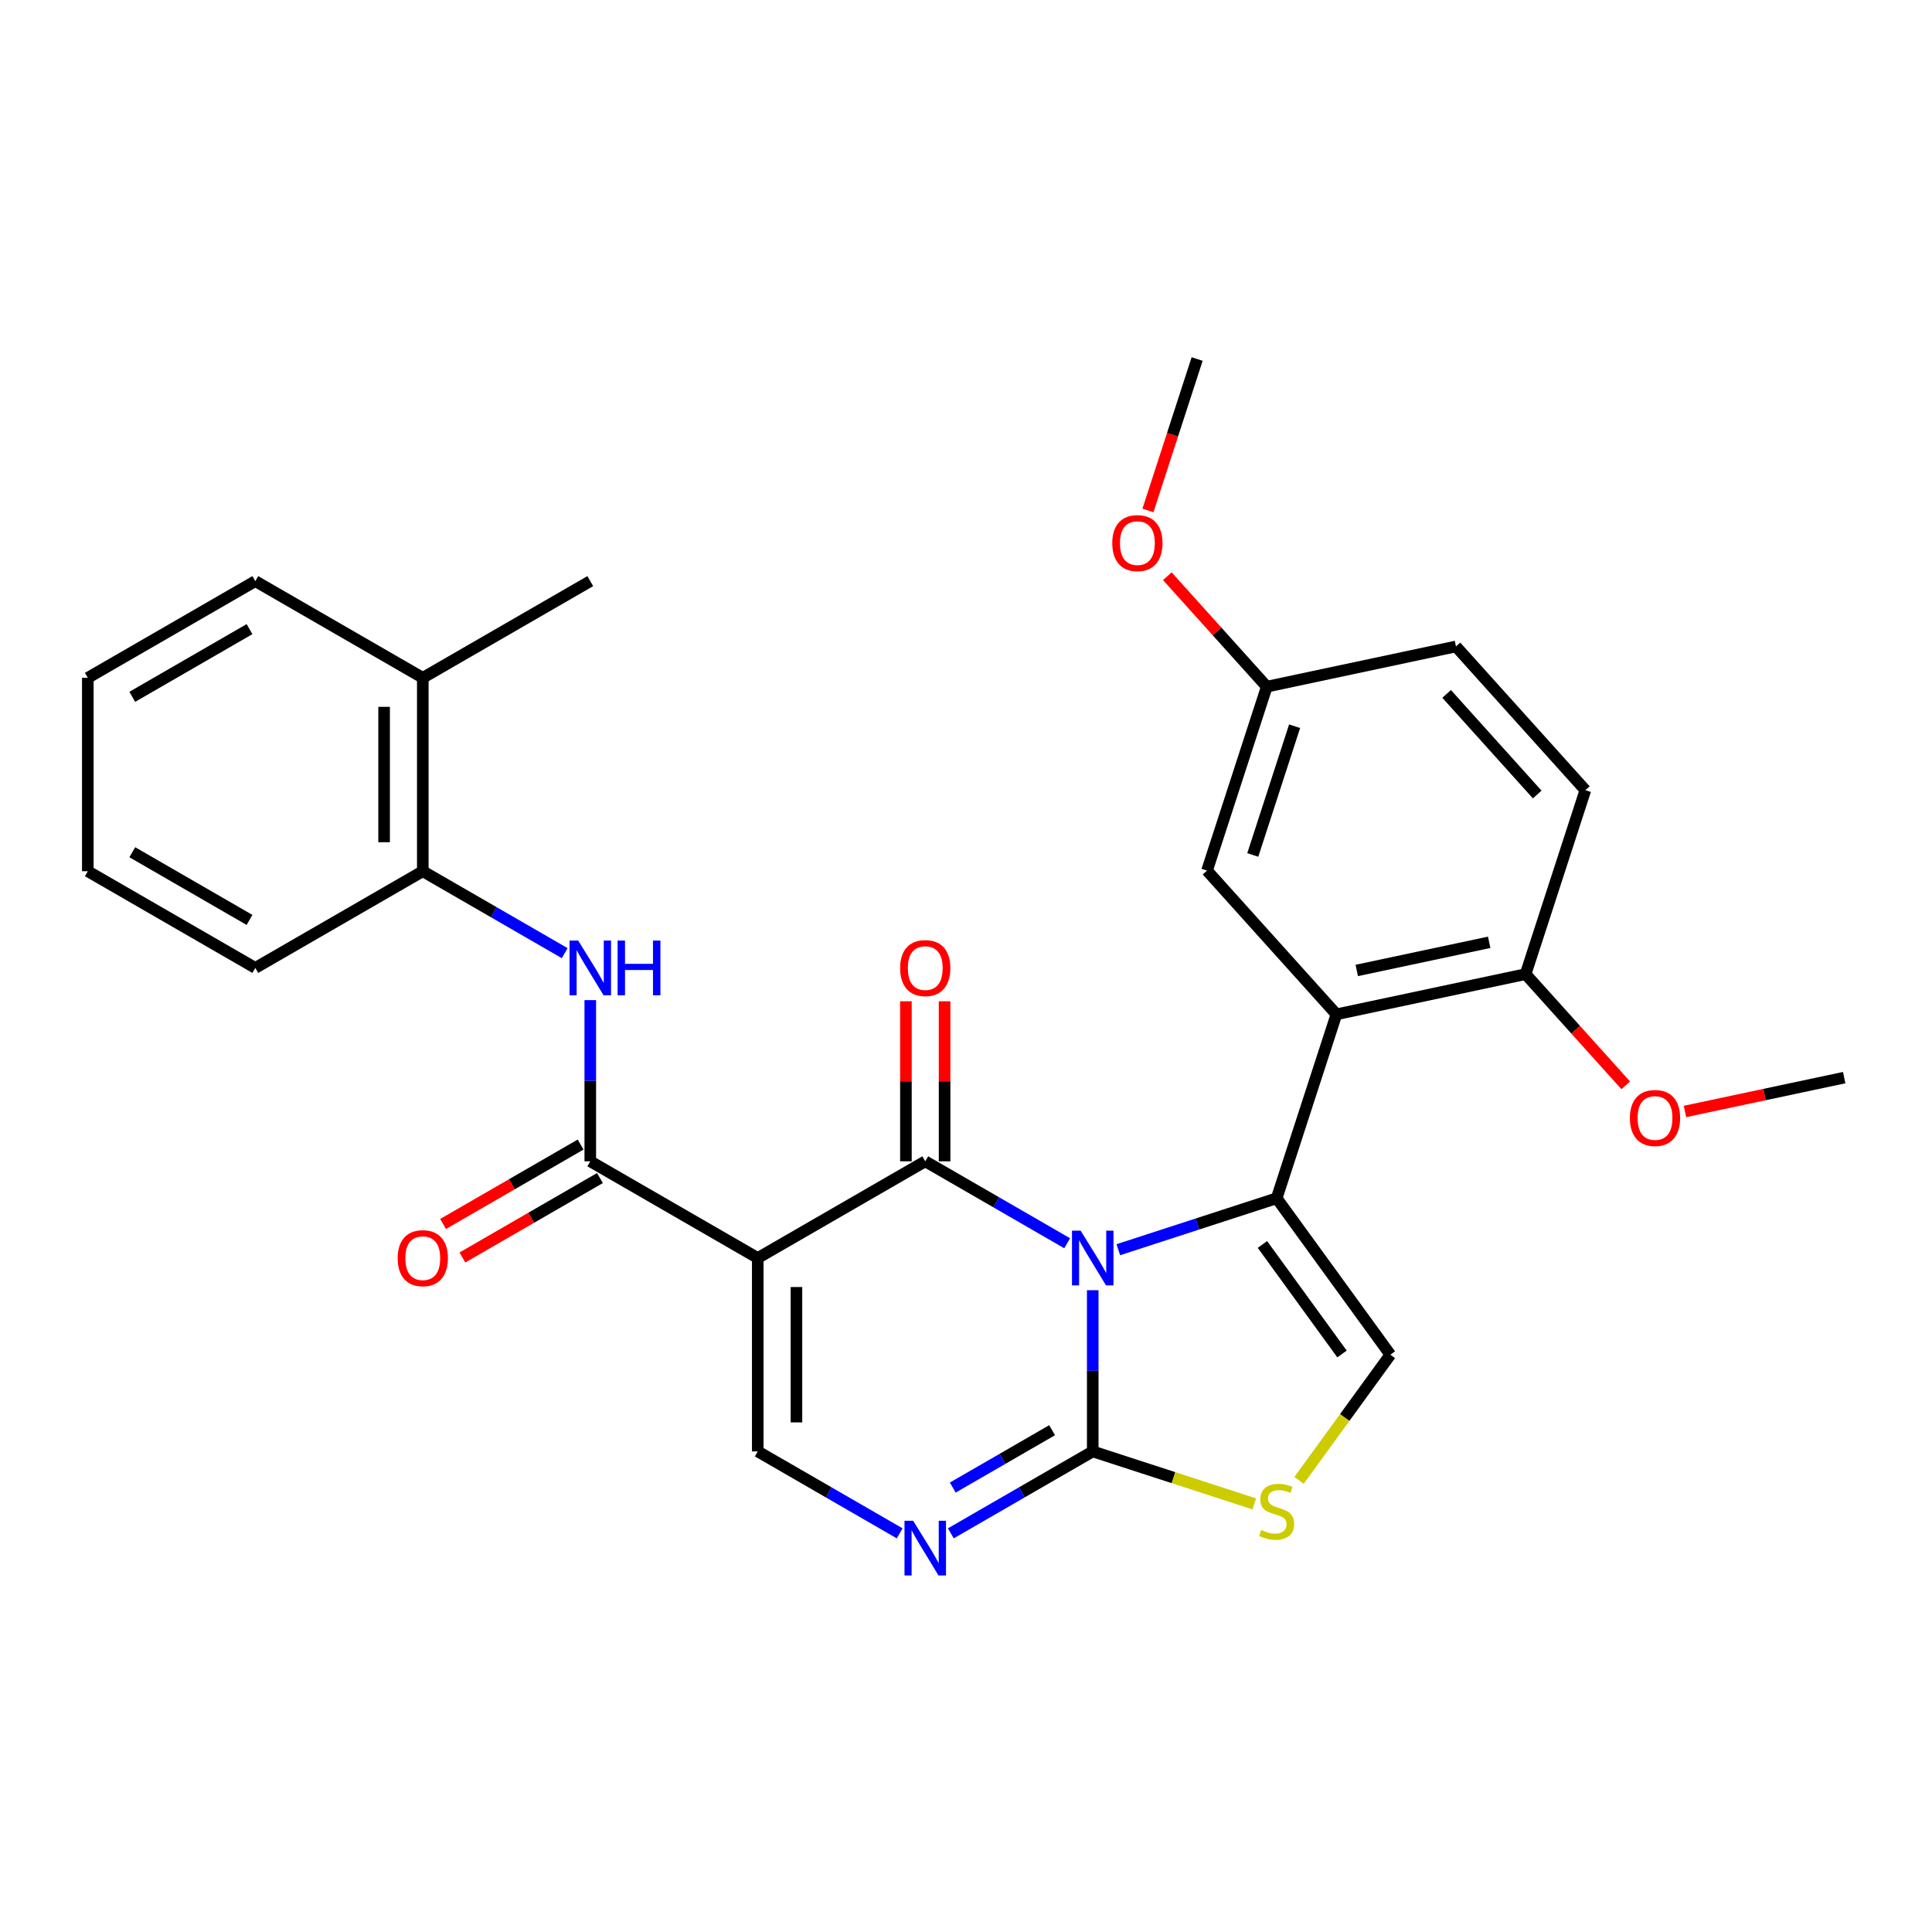 <?xml version='1.0' encoding='iso-8859-1'?>
<svg version='1.1' baseProfile='full'
              xmlns='http://www.w3.org/2000/svg'
                      xmlns:rdkit='http://www.rdkit.org/xml'
                      xmlns:xlink='http://www.w3.org/1999/xlink'
                  xml:space='preserve'
width='1000px' height='1000px' viewBox='0 0 1000 1000'>
<!-- END OF HEADER -->
<rect style='opacity:1.0;fill:#FFFFFF;stroke:none' width='1000' height='1000' x='0' y='0'> </rect>
<path class='bond-0' d='M 552.357,643.502 L 515.633,622.3' style='fill:none;fill-rule:evenodd;stroke:#0000FF;stroke-width:6px;stroke-linecap:butt;stroke-linejoin:miter;stroke-opacity:1' />
<path class='bond-0' d='M 515.633,622.3 L 478.909,601.097' style='fill:none;fill-rule:evenodd;stroke:#000000;stroke-width:6px;stroke-linecap:butt;stroke-linejoin:miter;stroke-opacity:1' />
<path class='bond-1' d='M 578.842,646.845 L 619.822,633.53' style='fill:none;fill-rule:evenodd;stroke:#0000FF;stroke-width:6px;stroke-linecap:butt;stroke-linejoin:miter;stroke-opacity:1' />
<path class='bond-1' d='M 619.822,633.53 L 660.802,620.215' style='fill:none;fill-rule:evenodd;stroke:#000000;stroke-width:6px;stroke-linecap:butt;stroke-linejoin:miter;stroke-opacity:1' />
<path class='bond-3' d='M 565.599,667.81 L 565.599,709.53' style='fill:none;fill-rule:evenodd;stroke:#0000FF;stroke-width:6px;stroke-linecap:butt;stroke-linejoin:miter;stroke-opacity:1' />
<path class='bond-3' d='M 565.599,709.53 L 565.599,751.25' style='fill:none;fill-rule:evenodd;stroke:#000000;stroke-width:6px;stroke-linecap:butt;stroke-linejoin:miter;stroke-opacity:1' />
<path class='bond-2' d='M 478.909,601.097 L 392.218,651.148' style='fill:none;fill-rule:evenodd;stroke:#000000;stroke-width:6px;stroke-linecap:butt;stroke-linejoin:miter;stroke-opacity:1' />
<path class='bond-12' d='M 488.919,601.097 L 488.919,559.677' style='fill:none;fill-rule:evenodd;stroke:#000000;stroke-width:6px;stroke-linecap:butt;stroke-linejoin:miter;stroke-opacity:1' />
<path class='bond-12' d='M 488.919,559.677 L 488.919,518.258' style='fill:none;fill-rule:evenodd;stroke:#FF0000;stroke-width:6px;stroke-linecap:butt;stroke-linejoin:miter;stroke-opacity:1' />
<path class='bond-12' d='M 468.898,601.097 L 468.898,559.677' style='fill:none;fill-rule:evenodd;stroke:#000000;stroke-width:6px;stroke-linecap:butt;stroke-linejoin:miter;stroke-opacity:1' />
<path class='bond-12' d='M 468.898,559.677 L 468.898,518.258' style='fill:none;fill-rule:evenodd;stroke:#FF0000;stroke-width:6px;stroke-linecap:butt;stroke-linejoin:miter;stroke-opacity:1' />
<path class='bond-5' d='M 660.802,620.215 L 691.735,525.012' style='fill:none;fill-rule:evenodd;stroke:#000000;stroke-width:6px;stroke-linecap:butt;stroke-linejoin:miter;stroke-opacity:1' />
<path class='bond-8' d='M 660.802,620.215 L 719.64,701.199' style='fill:none;fill-rule:evenodd;stroke:#000000;stroke-width:6px;stroke-linecap:butt;stroke-linejoin:miter;stroke-opacity:1' />
<path class='bond-8' d='M 653.431,644.13 L 694.618,700.819' style='fill:none;fill-rule:evenodd;stroke:#000000;stroke-width:6px;stroke-linecap:butt;stroke-linejoin:miter;stroke-opacity:1' />
<path class='bond-4' d='M 392.218,651.148 L 305.527,601.097' style='fill:none;fill-rule:evenodd;stroke:#000000;stroke-width:6px;stroke-linecap:butt;stroke-linejoin:miter;stroke-opacity:1' />
<path class='bond-30' d='M 392.218,651.148 L 392.218,751.25' style='fill:none;fill-rule:evenodd;stroke:#000000;stroke-width:6px;stroke-linecap:butt;stroke-linejoin:miter;stroke-opacity:1' />
<path class='bond-30' d='M 412.238,666.163 L 412.238,736.235' style='fill:none;fill-rule:evenodd;stroke:#000000;stroke-width:6px;stroke-linecap:butt;stroke-linejoin:miter;stroke-opacity:1' />
<path class='bond-6' d='M 565.599,751.25 L 528.875,772.453' style='fill:none;fill-rule:evenodd;stroke:#000000;stroke-width:6px;stroke-linecap:butt;stroke-linejoin:miter;stroke-opacity:1' />
<path class='bond-6' d='M 528.875,772.453 L 492.151,793.655' style='fill:none;fill-rule:evenodd;stroke:#0000FF;stroke-width:6px;stroke-linecap:butt;stroke-linejoin:miter;stroke-opacity:1' />
<path class='bond-6' d='M 544.572,740.272 L 518.865,755.114' style='fill:none;fill-rule:evenodd;stroke:#000000;stroke-width:6px;stroke-linecap:butt;stroke-linejoin:miter;stroke-opacity:1' />
<path class='bond-6' d='M 518.865,755.114 L 493.158,769.956' style='fill:none;fill-rule:evenodd;stroke:#0000FF;stroke-width:6px;stroke-linecap:butt;stroke-linejoin:miter;stroke-opacity:1' />
<path class='bond-9' d='M 565.599,751.25 L 607.409,764.835' style='fill:none;fill-rule:evenodd;stroke:#000000;stroke-width:6px;stroke-linecap:butt;stroke-linejoin:miter;stroke-opacity:1' />
<path class='bond-9' d='M 607.409,764.835 L 649.22,778.42' style='fill:none;fill-rule:evenodd;stroke:#CCCC00;stroke-width:6px;stroke-linecap:butt;stroke-linejoin:miter;stroke-opacity:1' />
<path class='bond-10' d='M 305.527,601.097 L 305.527,559.377' style='fill:none;fill-rule:evenodd;stroke:#000000;stroke-width:6px;stroke-linecap:butt;stroke-linejoin:miter;stroke-opacity:1' />
<path class='bond-10' d='M 305.527,559.377 L 305.527,517.658' style='fill:none;fill-rule:evenodd;stroke:#0000FF;stroke-width:6px;stroke-linecap:butt;stroke-linejoin:miter;stroke-opacity:1' />
<path class='bond-15' d='M 300.522,592.428 L 264.928,612.978' style='fill:none;fill-rule:evenodd;stroke:#000000;stroke-width:6px;stroke-linecap:butt;stroke-linejoin:miter;stroke-opacity:1' />
<path class='bond-15' d='M 264.928,612.978 L 229.334,633.528' style='fill:none;fill-rule:evenodd;stroke:#FF0000;stroke-width:6px;stroke-linecap:butt;stroke-linejoin:miter;stroke-opacity:1' />
<path class='bond-15' d='M 310.532,609.766 L 274.938,630.316' style='fill:none;fill-rule:evenodd;stroke:#000000;stroke-width:6px;stroke-linecap:butt;stroke-linejoin:miter;stroke-opacity:1' />
<path class='bond-15' d='M 274.938,630.316 L 239.344,650.867' style='fill:none;fill-rule:evenodd;stroke:#FF0000;stroke-width:6px;stroke-linecap:butt;stroke-linejoin:miter;stroke-opacity:1' />
<path class='bond-13' d='M 691.735,525.012 L 789.65,504.2' style='fill:none;fill-rule:evenodd;stroke:#000000;stroke-width:6px;stroke-linecap:butt;stroke-linejoin:miter;stroke-opacity:1' />
<path class='bond-13' d='M 702.26,502.307 L 770.8,487.739' style='fill:none;fill-rule:evenodd;stroke:#000000;stroke-width:6px;stroke-linecap:butt;stroke-linejoin:miter;stroke-opacity:1' />
<path class='bond-14' d='M 691.735,525.012 L 624.754,450.622' style='fill:none;fill-rule:evenodd;stroke:#000000;stroke-width:6px;stroke-linecap:butt;stroke-linejoin:miter;stroke-opacity:1' />
<path class='bond-7' d='M 465.666,793.655 L 428.942,772.453' style='fill:none;fill-rule:evenodd;stroke:#0000FF;stroke-width:6px;stroke-linecap:butt;stroke-linejoin:miter;stroke-opacity:1' />
<path class='bond-7' d='M 428.942,772.453 L 392.218,751.25' style='fill:none;fill-rule:evenodd;stroke:#000000;stroke-width:6px;stroke-linecap:butt;stroke-linejoin:miter;stroke-opacity:1' />
<path class='bond-29' d='M 719.64,701.199 L 696.013,733.72' style='fill:none;fill-rule:evenodd;stroke:#000000;stroke-width:6px;stroke-linecap:butt;stroke-linejoin:miter;stroke-opacity:1' />
<path class='bond-29' d='M 696.013,733.72 L 672.385,766.241' style='fill:none;fill-rule:evenodd;stroke:#CCCC00;stroke-width:6px;stroke-linecap:butt;stroke-linejoin:miter;stroke-opacity:1' />
<path class='bond-11' d='M 292.284,493.349 L 255.56,472.147' style='fill:none;fill-rule:evenodd;stroke:#0000FF;stroke-width:6px;stroke-linecap:butt;stroke-linejoin:miter;stroke-opacity:1' />
<path class='bond-11' d='M 255.56,472.147 L 218.836,450.944' style='fill:none;fill-rule:evenodd;stroke:#000000;stroke-width:6px;stroke-linecap:butt;stroke-linejoin:miter;stroke-opacity:1' />
<path class='bond-16' d='M 218.836,450.944 L 218.836,350.842' style='fill:none;fill-rule:evenodd;stroke:#000000;stroke-width:6px;stroke-linecap:butt;stroke-linejoin:miter;stroke-opacity:1' />
<path class='bond-16' d='M 198.816,435.929 L 198.816,365.857' style='fill:none;fill-rule:evenodd;stroke:#000000;stroke-width:6px;stroke-linecap:butt;stroke-linejoin:miter;stroke-opacity:1' />
<path class='bond-22' d='M 218.836,450.944 L 132.145,500.995' style='fill:none;fill-rule:evenodd;stroke:#000000;stroke-width:6px;stroke-linecap:butt;stroke-linejoin:miter;stroke-opacity:1' />
<path class='bond-17' d='M 789.65,504.2 L 820.583,408.997' style='fill:none;fill-rule:evenodd;stroke:#000000;stroke-width:6px;stroke-linecap:butt;stroke-linejoin:miter;stroke-opacity:1' />
<path class='bond-20' d='M 789.65,504.2 L 815.567,532.984' style='fill:none;fill-rule:evenodd;stroke:#000000;stroke-width:6px;stroke-linecap:butt;stroke-linejoin:miter;stroke-opacity:1' />
<path class='bond-20' d='M 815.567,532.984 L 841.484,561.767' style='fill:none;fill-rule:evenodd;stroke:#FF0000;stroke-width:6px;stroke-linecap:butt;stroke-linejoin:miter;stroke-opacity:1' />
<path class='bond-18' d='M 624.754,450.622 L 655.687,355.419' style='fill:none;fill-rule:evenodd;stroke:#000000;stroke-width:6px;stroke-linecap:butt;stroke-linejoin:miter;stroke-opacity:1' />
<path class='bond-18' d='M 648.434,442.528 L 670.088,375.886' style='fill:none;fill-rule:evenodd;stroke:#000000;stroke-width:6px;stroke-linecap:butt;stroke-linejoin:miter;stroke-opacity:1' />
<path class='bond-23' d='M 218.836,350.842 L 305.527,300.791' style='fill:none;fill-rule:evenodd;stroke:#000000;stroke-width:6px;stroke-linecap:butt;stroke-linejoin:miter;stroke-opacity:1' />
<path class='bond-24' d='M 218.836,350.842 L 132.145,300.791' style='fill:none;fill-rule:evenodd;stroke:#000000;stroke-width:6px;stroke-linecap:butt;stroke-linejoin:miter;stroke-opacity:1' />
<path class='bond-31' d='M 820.583,408.997 L 753.602,334.607' style='fill:none;fill-rule:evenodd;stroke:#000000;stroke-width:6px;stroke-linecap:butt;stroke-linejoin:miter;stroke-opacity:1' />
<path class='bond-31' d='M 795.658,411.235 L 748.771,359.162' style='fill:none;fill-rule:evenodd;stroke:#000000;stroke-width:6px;stroke-linecap:butt;stroke-linejoin:miter;stroke-opacity:1' />
<path class='bond-19' d='M 655.687,355.419 L 753.602,334.607' style='fill:none;fill-rule:evenodd;stroke:#000000;stroke-width:6px;stroke-linecap:butt;stroke-linejoin:miter;stroke-opacity:1' />
<path class='bond-21' d='M 655.687,355.419 L 629.948,326.833' style='fill:none;fill-rule:evenodd;stroke:#000000;stroke-width:6px;stroke-linecap:butt;stroke-linejoin:miter;stroke-opacity:1' />
<path class='bond-21' d='M 629.948,326.833 L 604.208,298.246' style='fill:none;fill-rule:evenodd;stroke:#FF0000;stroke-width:6px;stroke-linecap:butt;stroke-linejoin:miter;stroke-opacity:1' />
<path class='bond-25' d='M 872.134,575.295 L 913.339,566.536' style='fill:none;fill-rule:evenodd;stroke:#FF0000;stroke-width:6px;stroke-linecap:butt;stroke-linejoin:miter;stroke-opacity:1' />
<path class='bond-25' d='M 913.339,566.536 L 954.545,557.778' style='fill:none;fill-rule:evenodd;stroke:#000000;stroke-width:6px;stroke-linecap:butt;stroke-linejoin:miter;stroke-opacity:1' />
<path class='bond-26' d='M 594.172,264.207 L 606.906,225.016' style='fill:none;fill-rule:evenodd;stroke:#FF0000;stroke-width:6px;stroke-linecap:butt;stroke-linejoin:miter;stroke-opacity:1' />
<path class='bond-26' d='M 606.906,225.016 L 619.639,185.826' style='fill:none;fill-rule:evenodd;stroke:#000000;stroke-width:6px;stroke-linecap:butt;stroke-linejoin:miter;stroke-opacity:1' />
<path class='bond-27' d='M 132.145,500.995 L 45.455,450.944' style='fill:none;fill-rule:evenodd;stroke:#000000;stroke-width:6px;stroke-linecap:butt;stroke-linejoin:miter;stroke-opacity:1' />
<path class='bond-27' d='M 129.152,476.149 L 68.468,441.114' style='fill:none;fill-rule:evenodd;stroke:#000000;stroke-width:6px;stroke-linecap:butt;stroke-linejoin:miter;stroke-opacity:1' />
<path class='bond-32' d='M 132.145,300.791 L 45.455,350.842' style='fill:none;fill-rule:evenodd;stroke:#000000;stroke-width:6px;stroke-linecap:butt;stroke-linejoin:miter;stroke-opacity:1' />
<path class='bond-32' d='M 129.152,325.637 L 68.468,360.673' style='fill:none;fill-rule:evenodd;stroke:#000000;stroke-width:6px;stroke-linecap:butt;stroke-linejoin:miter;stroke-opacity:1' />
<path class='bond-28' d='M 45.455,450.944 L 45.455,350.842' style='fill:none;fill-rule:evenodd;stroke:#000000;stroke-width:6px;stroke-linecap:butt;stroke-linejoin:miter;stroke-opacity:1' />
<path  class='atom-0' d='M 559.339 636.988
L 568.619 651.988
Q 569.539 653.468, 571.019 656.148
Q 572.499 658.828, 572.579 658.988
L 572.579 636.988
L 576.339 636.988
L 576.339 665.308
L 572.459 665.308
L 562.499 648.908
Q 561.339 646.988, 560.099 644.788
Q 558.899 642.588, 558.539 641.908
L 558.539 665.308
L 554.859 665.308
L 554.859 636.988
L 559.339 636.988
' fill='#0000FF'/>
<path  class='atom-7' d='M 472.649 787.141
L 481.929 802.141
Q 482.849 803.621, 484.329 806.301
Q 485.809 808.981, 485.889 809.141
L 485.889 787.141
L 489.649 787.141
L 489.649 815.461
L 485.769 815.461
L 475.809 799.061
Q 474.649 797.141, 473.409 794.941
Q 472.209 792.741, 471.849 792.061
L 471.849 815.461
L 468.169 815.461
L 468.169 787.141
L 472.649 787.141
' fill='#0000FF'/>
<path  class='atom-10' d='M 652.802 791.903
Q 653.122 792.023, 654.442 792.583
Q 655.762 793.143, 657.202 793.503
Q 658.682 793.823, 660.122 793.823
Q 662.802 793.823, 664.362 792.543
Q 665.922 791.223, 665.922 788.943
Q 665.922 787.383, 665.122 786.423
Q 664.362 785.463, 663.162 784.943
Q 661.962 784.423, 659.962 783.823
Q 657.442 783.063, 655.922 782.343
Q 654.442 781.623, 653.362 780.103
Q 652.322 778.583, 652.322 776.023
Q 652.322 772.463, 654.722 770.263
Q 657.162 768.063, 661.962 768.063
Q 665.242 768.063, 668.962 769.623
L 668.042 772.703
Q 664.642 771.303, 662.082 771.303
Q 659.322 771.303, 657.802 772.463
Q 656.282 773.583, 656.322 775.543
Q 656.322 777.063, 657.082 777.983
Q 657.882 778.903, 659.002 779.423
Q 660.162 779.943, 662.082 780.543
Q 664.642 781.343, 666.162 782.143
Q 667.682 782.943, 668.762 784.583
Q 669.882 786.183, 669.882 788.943
Q 669.882 792.863, 667.242 794.983
Q 664.642 797.063, 660.282 797.063
Q 657.762 797.063, 655.842 796.503
Q 653.962 795.983, 651.722 795.063
L 652.802 791.903
' fill='#CCCC00'/>
<path  class='atom-11' d='M 299.267 486.835
L 308.547 501.835
Q 309.467 503.315, 310.947 505.995
Q 312.427 508.675, 312.507 508.835
L 312.507 486.835
L 316.267 486.835
L 316.267 515.155
L 312.387 515.155
L 302.427 498.755
Q 301.267 496.835, 300.027 494.635
Q 298.827 492.435, 298.467 491.755
L 298.467 515.155
L 294.787 515.155
L 294.787 486.835
L 299.267 486.835
' fill='#0000FF'/>
<path  class='atom-11' d='M 319.667 486.835
L 323.507 486.835
L 323.507 498.875
L 337.987 498.875
L 337.987 486.835
L 341.827 486.835
L 341.827 515.155
L 337.987 515.155
L 337.987 502.075
L 323.507 502.075
L 323.507 515.155
L 319.667 515.155
L 319.667 486.835
' fill='#0000FF'/>
<path  class='atom-13' d='M 465.909 501.075
Q 465.909 494.275, 469.269 490.475
Q 472.629 486.675, 478.909 486.675
Q 485.189 486.675, 488.549 490.475
Q 491.909 494.275, 491.909 501.075
Q 491.909 507.955, 488.509 511.875
Q 485.109 515.755, 478.909 515.755
Q 472.669 515.755, 469.269 511.875
Q 465.909 507.995, 465.909 501.075
M 478.909 512.555
Q 483.229 512.555, 485.549 509.675
Q 487.909 506.755, 487.909 501.075
Q 487.909 495.515, 485.549 492.715
Q 483.229 489.875, 478.909 489.875
Q 474.589 489.875, 472.229 492.675
Q 469.909 495.475, 469.909 501.075
Q 469.909 506.795, 472.229 509.675
Q 474.589 512.555, 478.909 512.555
' fill='#FF0000'/>
<path  class='atom-16' d='M 205.836 651.228
Q 205.836 644.428, 209.196 640.628
Q 212.556 636.828, 218.836 636.828
Q 225.116 636.828, 228.476 640.628
Q 231.836 644.428, 231.836 651.228
Q 231.836 658.108, 228.436 662.028
Q 225.036 665.908, 218.836 665.908
Q 212.596 665.908, 209.196 662.028
Q 205.836 658.148, 205.836 651.228
M 218.836 662.708
Q 223.156 662.708, 225.476 659.828
Q 227.836 656.908, 227.836 651.228
Q 227.836 645.668, 225.476 642.868
Q 223.156 640.028, 218.836 640.028
Q 214.516 640.028, 212.156 642.828
Q 209.836 645.628, 209.836 651.228
Q 209.836 656.948, 212.156 659.828
Q 214.516 662.708, 218.836 662.708
' fill='#FF0000'/>
<path  class='atom-21' d='M 843.631 578.67
Q 843.631 571.87, 846.991 568.07
Q 850.351 564.27, 856.631 564.27
Q 862.911 564.27, 866.271 568.07
Q 869.631 571.87, 869.631 578.67
Q 869.631 585.55, 866.231 589.47
Q 862.831 593.35, 856.631 593.35
Q 850.391 593.35, 846.991 589.47
Q 843.631 585.59, 843.631 578.67
M 856.631 590.15
Q 860.951 590.15, 863.271 587.27
Q 865.631 584.35, 865.631 578.67
Q 865.631 573.11, 863.271 570.31
Q 860.951 567.47, 856.631 567.47
Q 852.311 567.47, 849.951 570.27
Q 847.631 573.07, 847.631 578.67
Q 847.631 584.39, 849.951 587.27
Q 852.311 590.15, 856.631 590.15
' fill='#FF0000'/>
<path  class='atom-22' d='M 575.706 281.109
Q 575.706 274.309, 579.066 270.509
Q 582.426 266.709, 588.706 266.709
Q 594.986 266.709, 598.346 270.509
Q 601.706 274.309, 601.706 281.109
Q 601.706 287.989, 598.306 291.909
Q 594.906 295.789, 588.706 295.789
Q 582.466 295.789, 579.066 291.909
Q 575.706 288.029, 575.706 281.109
M 588.706 292.589
Q 593.026 292.589, 595.346 289.709
Q 597.706 286.789, 597.706 281.109
Q 597.706 275.549, 595.346 272.749
Q 593.026 269.909, 588.706 269.909
Q 584.386 269.909, 582.026 272.709
Q 579.706 275.509, 579.706 281.109
Q 579.706 286.829, 582.026 289.709
Q 584.386 292.589, 588.706 292.589
' fill='#FF0000'/>
</svg>
